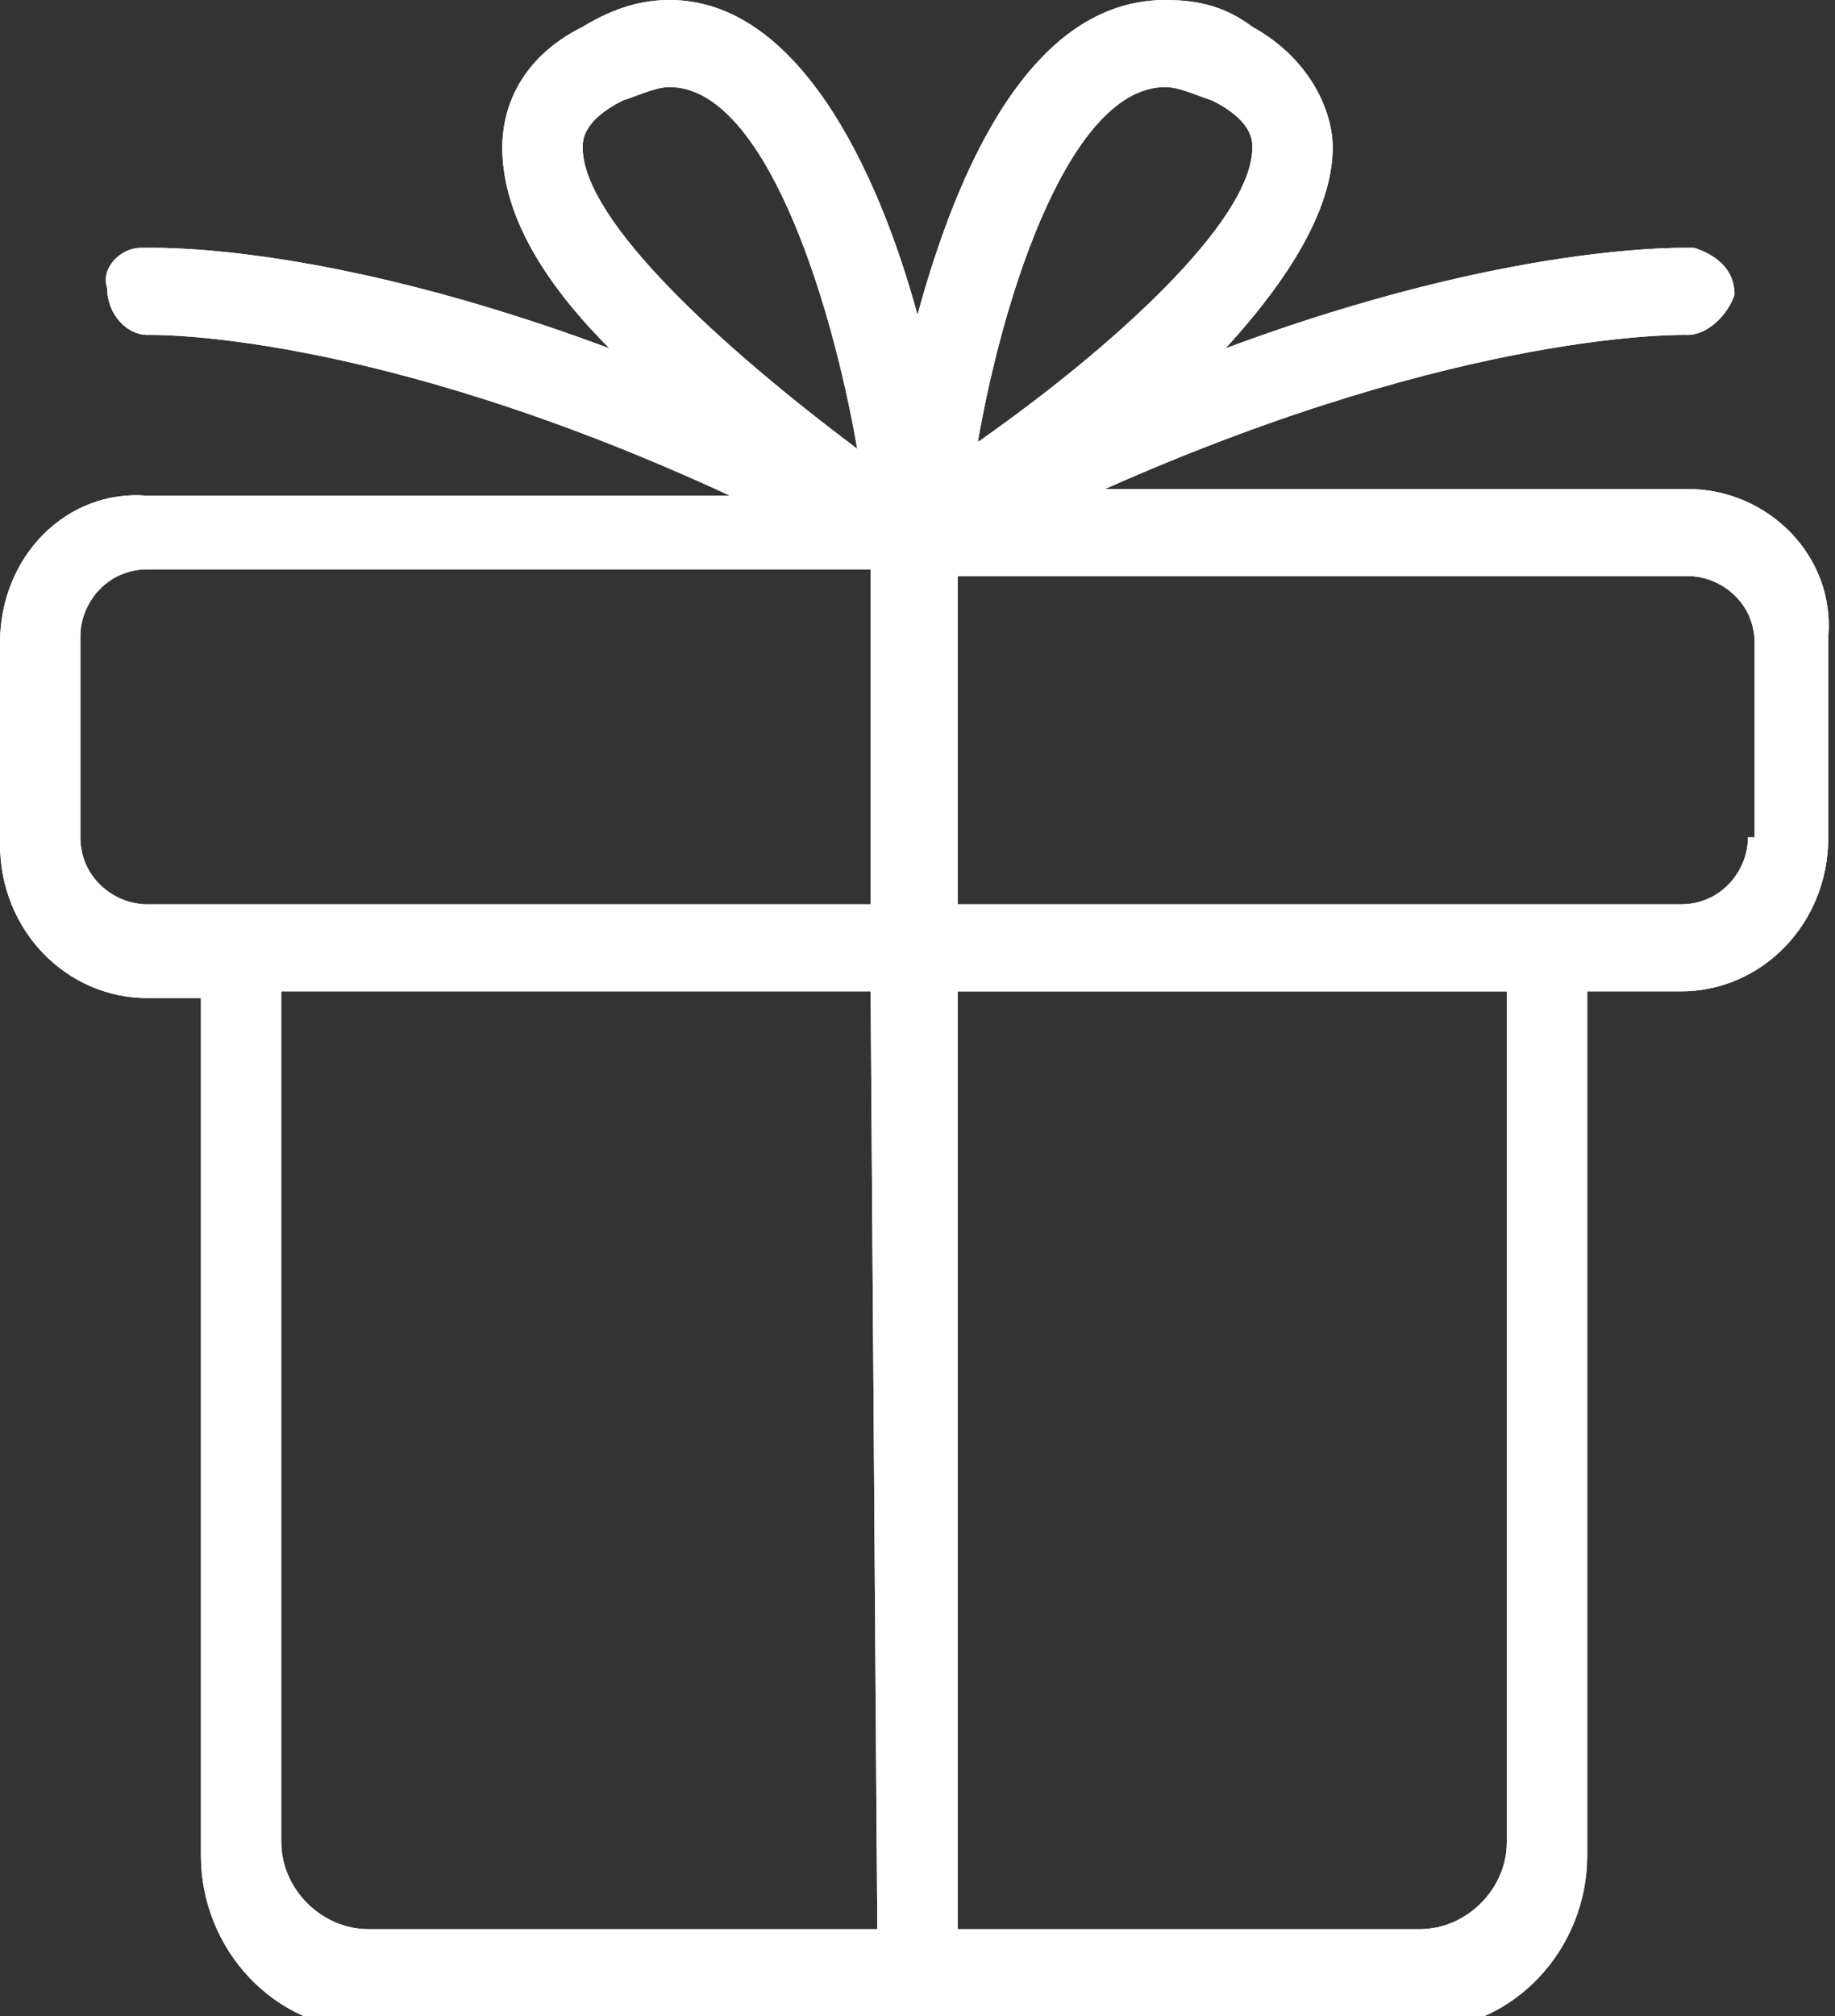 <?xml version="1.0" encoding="utf-8"?>
<!-- Generator: Adobe Illustrator 22.1.0, SVG Export Plug-In . SVG Version: 6.00 Build 0)  -->
<svg version="1.1" id="Calque_1" xmlns="http://www.w3.org/2000/svg" xmlns:xlink="http://www.w3.org/1999/xlink" x="0px" y="0px"
	 viewBox="0 0 27.4 30.1" enable-background="new 0 0 27.4 30.1" xml:space="preserve">
<rect x="0" y="0" width="27.4" height="30.1" fill="#333333" stroke="none"/>
<path fill="#FFFFFF" d="M13.1,7.9L13.1,7.9C13.1,7.9,13.1,7.9,13.1,7.9C13.1,7.9,13.1,7.9,13.1,7.9 M13.1,8.3L13.1,8.3
	c0.1,0.1,0.2,0.1,0.3,0.2C13.3,8.5,13.2,8.4,13.1,8.3 M13.8,7.3h-0.2C13.8,7.3,13.8,7.4,13.8,7.3C13.9,7.4,13.9,7.3,13.8,7.3
	 M14.3,7.9C14.3,7.9,14.3,7.9,14.3,7.9 M14,8.5c0.1,0,0.2-0.1,0.3-0.1v0C14.2,8.4,14.1,8.5,14,8.5"/>
<path fill="#FFFFFF" d="M13.1,7.9L13.1,7.9C13.1,7.9,13.1,7.9,13.1,7.9C13.1,7.9,13.1,7.9,13.1,7.9z M13.1,8.3L13.1,8.3
	c0.1,0.1,0.2,0.1,0.3,0.2C13.3,8.5,13.2,8.4,13.1,8.3z M13.4,8.6L13.4,8.6z M13.8,7.3h-0.2C13.8,7.3,13.8,7.4,13.8,7.3
	C13.9,7.4,13.9,7.3,13.8,7.3z M14.3,7.9C14.3,7.9,14.3,7.9,14.3,7.9z M14,8.5c0.1,0,0.2-0.1,0.3-0.1v0C14.2,8.4,14.1,8.5,14,8.5z
	 M13.9,8.6L13.9,8.6z"/>
<path fill="#FFFFFF" d="M26.1,12.5c0,0.5-0.4,1-1,1H14.3V8.6h10.9c0.5,0,1,0.4,1,1V12.5z M22.5,27.5c0,0.7-0.6,1.3-1.3,1.3h-6.9v-14
	h8.2V27.5z M13.1,13.5H2.2c-0.5,0-1-0.4-1-1v-3c0-0.5,0.4-1,1-1h10.8V13.5z M13.1,28.8H5.5c-0.7,0-1.3-0.6-1.3-1.3V14.8h8.8
	L13.1,28.8L13.1,28.8z M8.7,2.2c0-0.1,0-0.4,0.6-0.7C9.6,1.4,9.8,1.3,10,1.3c1.4,0,2.4,3.1,2.8,5.4C10.8,5.2,8.7,3.3,8.7,2.2
	 M13.1,7.9C13.1,7.9,13.1,7.9,13.1,7.9C13.1,7.9,13.1,7.9,13.1,7.9 M14.3,7.9L14.3,7.9C14.3,7.9,14.3,7.9,14.3,7.9
	C14.3,7.9,14.3,7.9,14.3,7.9 M17.4,1.3c0.2,0,0.4,0.1,0.7,0.2c0.6,0.3,0.6,0.6,0.6,0.7c0,1.1-2.1,3-4.1,4.4C15,4.3,16,1.3,17.4,1.3
	 M25.2,7.3h-8.7C21.9,4.9,25.2,5,25.2,5c0.3,0,0.6-0.3,0.7-0.6c0-0.4-0.3-0.6-0.6-0.7c-0.1,0-2.7-0.1-7,1.5c1.1-1.2,1.6-2.2,1.6-3
	c0-0.5-0.3-1.3-1.2-1.8C18.3,0.1,17.9,0,17.4,0c-2,0-3.1,2.5-3.7,4.7C13.1,2.5,11.9,0,10,0C9.6,0,9.2,0.1,8.7,0.4
	c-1,0.5-1.2,1.3-1.2,1.8c0,0.9,0.5,1.9,1.6,3c-4.3-1.6-6.8-1.5-7-1.5C1.8,3.7,1.5,4,1.6,4.3C1.6,4.7,1.9,5,2.2,5
	c0,0,3.3-0.1,8.7,2.4H2.2C1,7.3,0,8.3,0,9.6v3c0,1.3,1,2.3,2.2,2.3H3v12.8c0,1.4,1.1,2.6,2.5,2.6h15.7c1.4,0,2.5-1.2,2.5-2.6V14.8
	h1.4c1.2,0,2.2-1,2.2-2.3v-3C27.4,8.3,26.4,7.3,25.2,7.3"/>
<path fill="#FFFFFF" d="M26.1,12.5c0,0.5-0.4,1-1,1H14.3V8.6h10.9c0.5,0,1,0.4,1,1V12.5z M22.5,27.5c0,0.7-0.6,1.3-1.3,1.3h-6.9v-14
	h8.2V27.5z M13.1,13.5H2.2c-0.5,0-1-0.4-1-1v-3c0-0.5,0.4-1,1-1h10.8V13.5z M13.1,28.8H5.5c-0.7,0-1.3-0.6-1.3-1.3V14.8h8.8
	L13.1,28.8L13.1,28.8z M8.7,2.2c0-0.1,0-0.4,0.6-0.7C9.6,1.4,9.8,1.3,10,1.3c1.4,0,2.4,3.1,2.8,5.4C10.8,5.2,8.7,3.3,8.7,2.2z
	 M13.1,7.9C13.1,7.9,13.1,7.9,13.1,7.9C13.1,7.9,13.1,7.9,13.1,7.9z M14.3,7.9L14.3,7.9C14.3,7.9,14.3,7.9,14.3,7.9
	C14.3,7.9,14.3,7.9,14.3,7.9z M17.4,1.3c0.2,0,0.4,0.1,0.7,0.2c0.6,0.3,0.6,0.6,0.6,0.7c0,1.1-2.1,3-4.1,4.4C15,4.3,16,1.3,17.4,1.3
	z M25.2,7.3h-8.7C21.9,4.9,25.2,5,25.2,5c0.3,0,0.6-0.3,0.7-0.6c0-0.4-0.3-0.6-0.6-0.7c-0.1,0-2.7-0.1-7,1.5c1.1-1.2,1.6-2.2,1.6-3
	c0-0.5-0.3-1.3-1.2-1.8C18.3,0.1,17.9,0,17.4,0c-2,0-3.1,2.5-3.7,4.7C13.1,2.5,11.9,0,10,0C9.6,0,9.2,0.1,8.7,0.4
	c-1,0.5-1.2,1.3-1.2,1.8c0,0.9,0.5,1.9,1.6,3c-4.3-1.6-6.8-1.5-7-1.5C1.8,3.7,1.5,4,1.6,4.3C1.6,4.7,1.9,5,2.2,5
	c0,0,3.3-0.1,8.7,2.4H2.2C1,7.3,0,8.3,0,9.6v3c0,1.3,1,2.3,2.2,2.3H3v12.8c0,1.4,1.1,2.6,2.5,2.6h15.7c1.4,0,2.5-1.2,2.5-2.6V14.8
	h1.4c1.2,0,2.2-1,2.2-2.3v-3C27.4,8.3,26.4,7.3,25.2,7.3z"/>
</svg>
